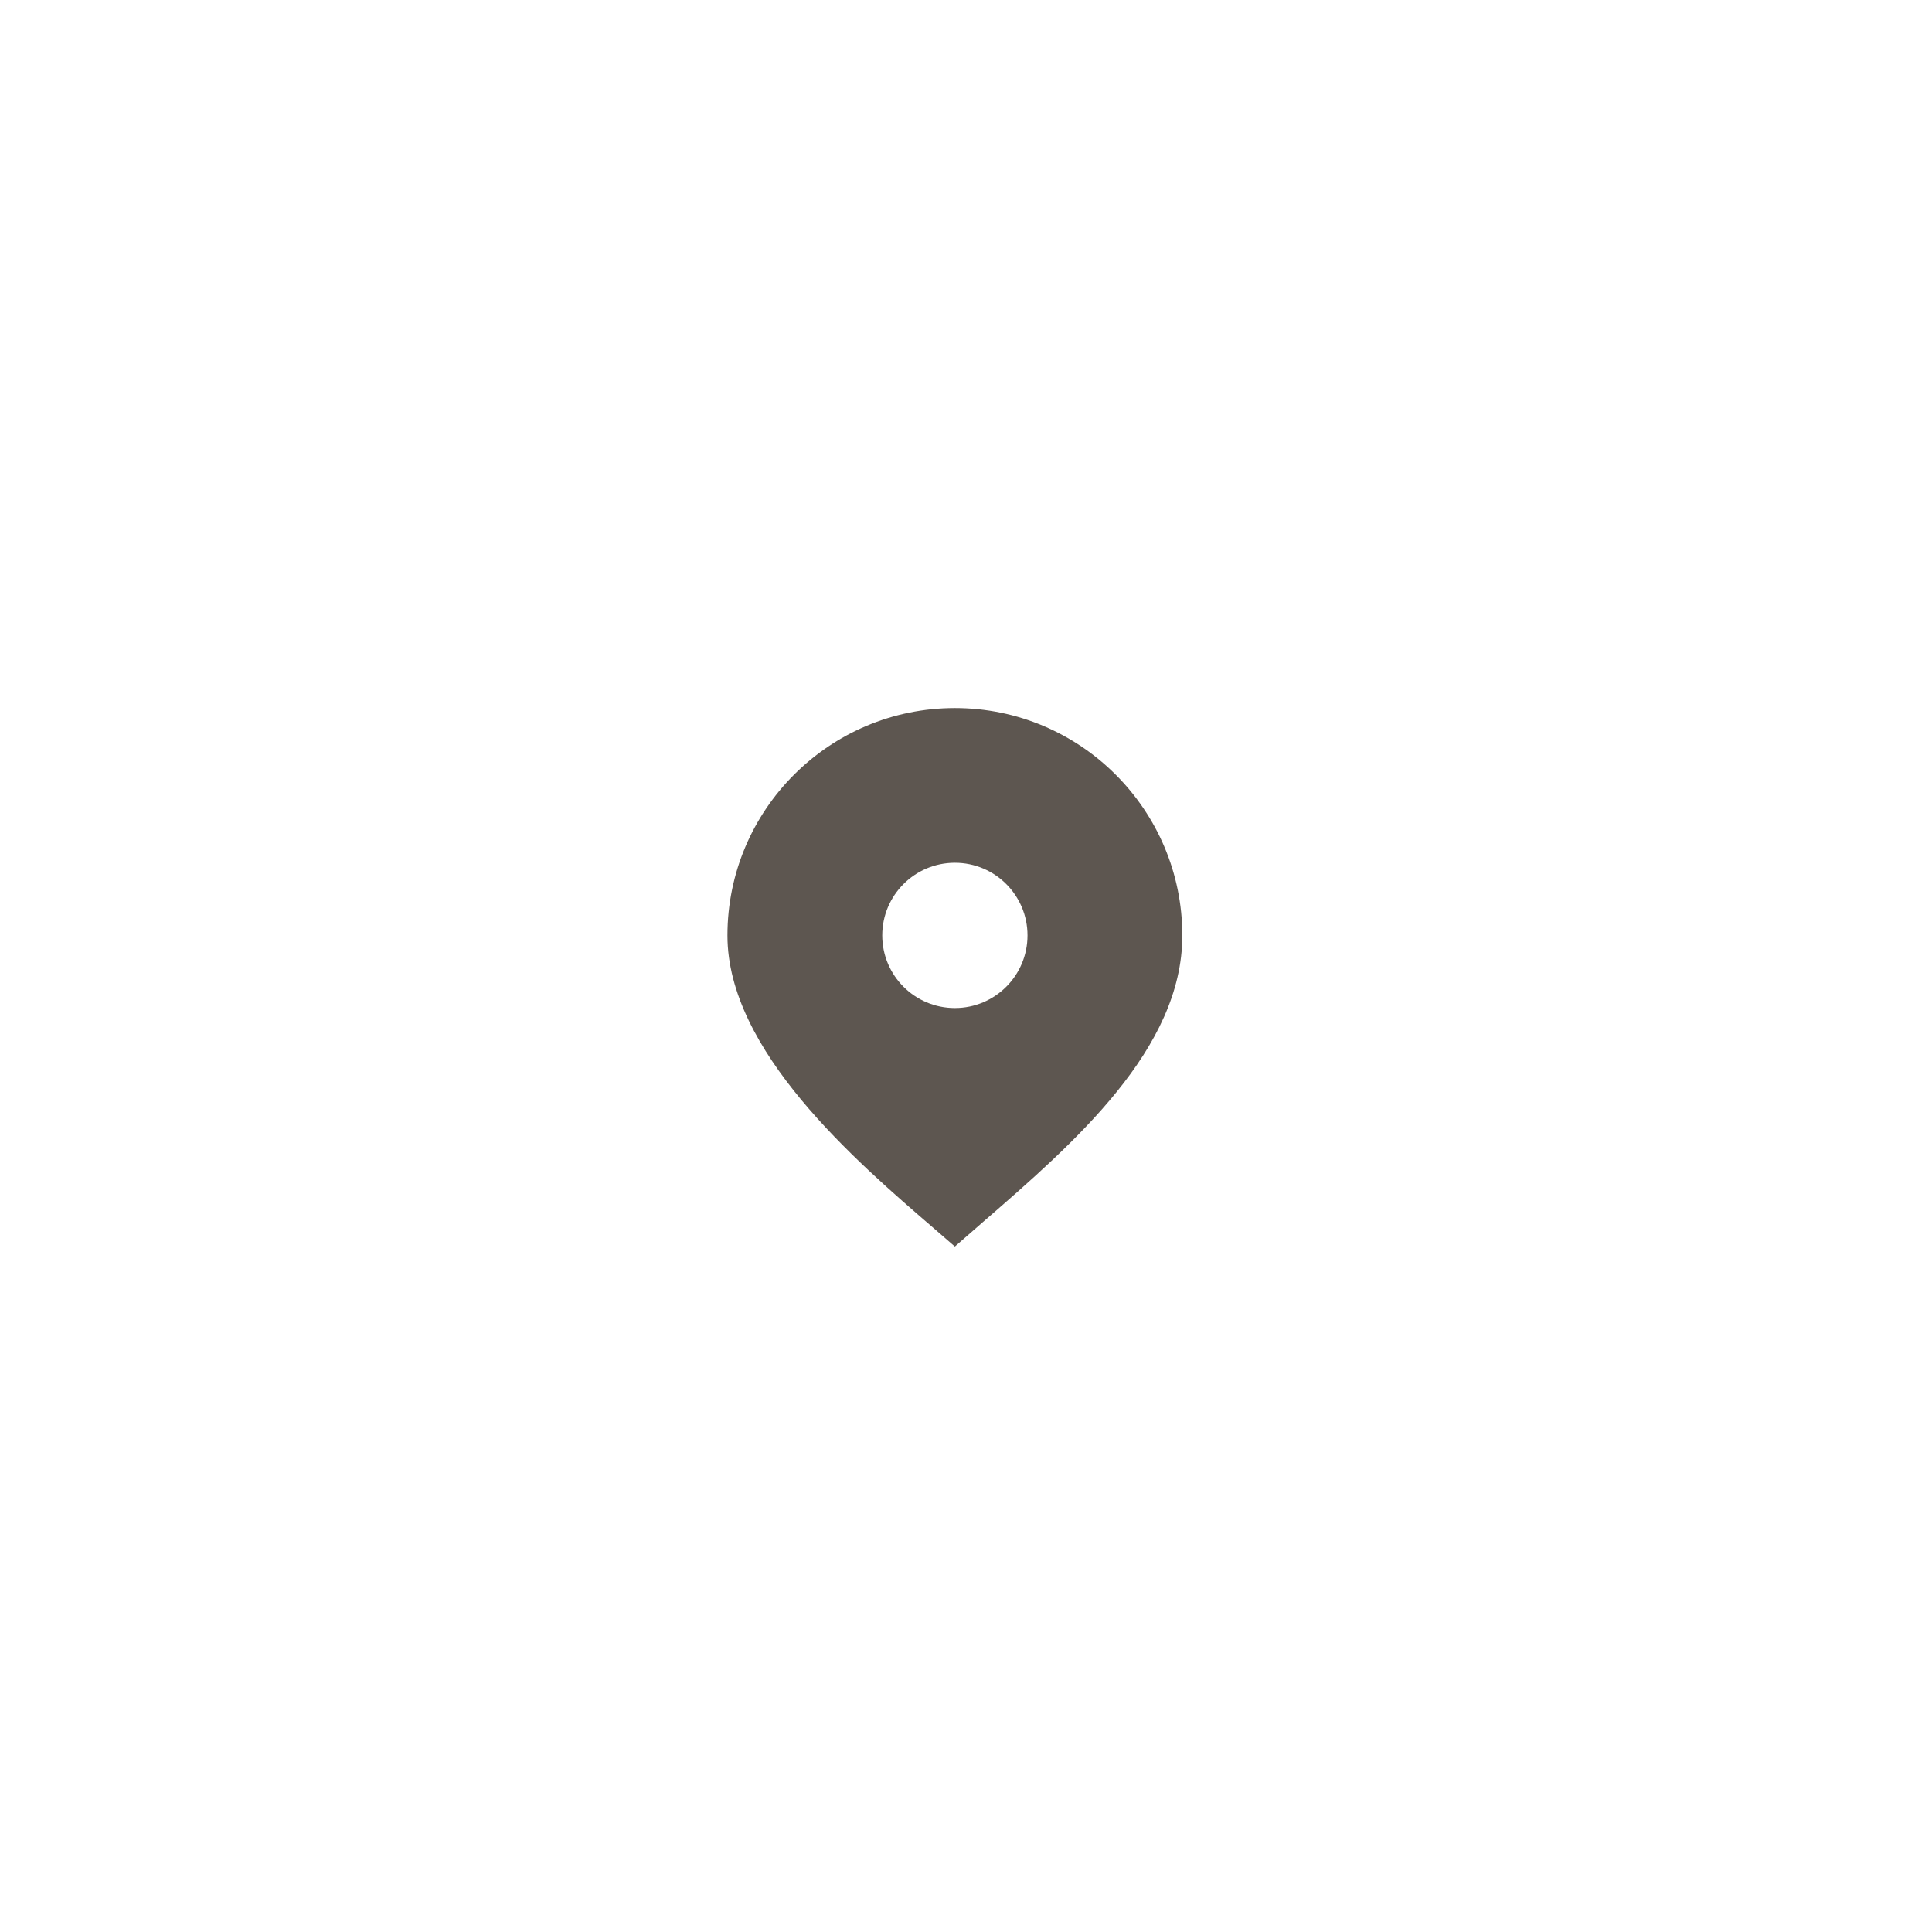 <svg width="86" height="86" viewBox="0 0 86 86" fill="none" xmlns="http://www.w3.org/2000/svg">
<path fill-rule="evenodd" clip-rule="evenodd" d="M43.763 54.39C47.813 50.876 52.629 46.697 52.629 41.642C52.629 36.051 48.096 31.518 42.505 31.518C36.914 31.518 32.381 36.051 32.381 41.642C32.381 46.769 38.074 51.669 41.604 54.707C41.924 54.983 42.226 55.243 42.505 55.487C42.911 55.129 43.333 54.763 43.763 54.39ZM42.505 44.871C44.291 44.871 45.738 43.424 45.738 41.638C45.738 39.853 44.291 38.405 42.505 38.405C40.72 38.405 39.272 39.853 39.272 41.638C39.272 43.424 40.72 44.871 42.505 44.871Z" fill="#5D5650"/>
</svg>

